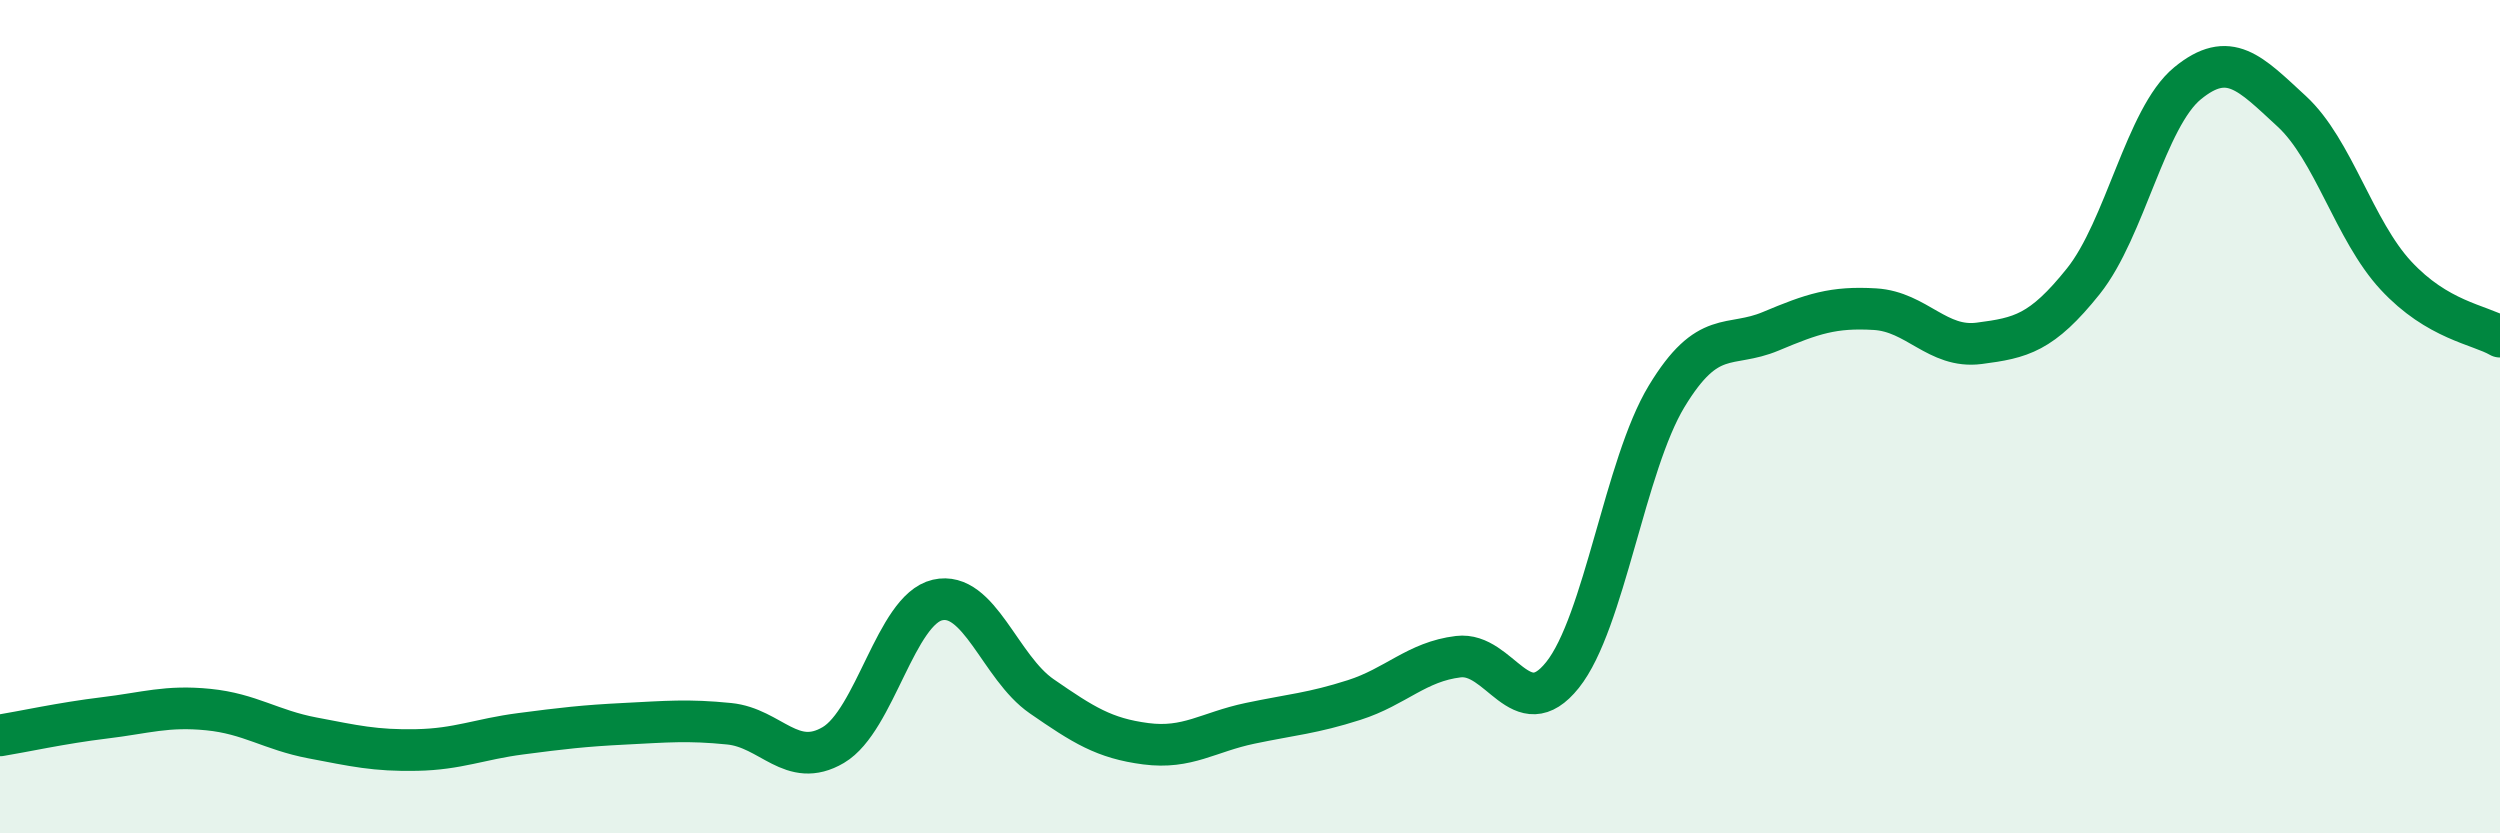
    <svg width="60" height="20" viewBox="0 0 60 20" xmlns="http://www.w3.org/2000/svg">
      <path
        d="M 0,17.65 C 0.5,17.57 1.5,17.35 2.5,17.23 C 3.5,17.11 4,16.93 5,17.03 C 6,17.13 6.5,17.52 7.5,17.71 C 8.5,17.9 9,18.02 10,18 C 11,17.98 11.5,17.74 12.5,17.61 C 13.5,17.48 14,17.42 15,17.37 C 16,17.32 16.5,17.27 17.5,17.37 C 18.5,17.47 19,18.47 20,17.88 C 21,17.29 21.5,14.63 22.5,14.4 C 23.5,14.17 24,16.02 25,16.71 C 26,17.4 26.5,17.72 27.5,17.85 C 28.5,17.98 29,17.57 30,17.36 C 31,17.15 31.5,17.12 32.5,16.8 C 33.5,16.48 34,15.88 35,15.76 C 36,15.64 36.5,17.45 37.5,16.2 C 38.5,14.95 39,11.16 40,9.51 C 41,7.86 41.5,8.37 42.5,7.95 C 43.5,7.53 44,7.36 45,7.42 C 46,7.48 46.5,8.37 47.5,8.24 C 48.5,8.11 49,8 50,6.75 C 51,5.5 51.5,2.82 52.5,2 C 53.5,1.18 54,1.75 55,2.67 C 56,3.59 56.5,5.53 57.5,6.61 C 58.5,7.69 59.5,7.79 60,8.08L60 20L0 20Z"
        fill="#008740"
        opacity="0.1"
        stroke-linecap="round"
        stroke-linejoin="round"
      />
      <path
        d="M 0,17.65 C 0.5,17.57 1.5,17.35 2.5,17.23 C 3.5,17.11 4,16.93 5,17.03 C 6,17.13 6.5,17.52 7.5,17.71 C 8.5,17.9 9,18.02 10,18 C 11,17.98 11.5,17.74 12.5,17.61 C 13.5,17.48 14,17.42 15,17.37 C 16,17.32 16.5,17.27 17.5,17.37 C 18.5,17.47 19,18.47 20,17.88 C 21,17.29 21.5,14.63 22.5,14.4 C 23.5,14.17 24,16.02 25,16.71 C 26,17.4 26.5,17.72 27.5,17.85 C 28.5,17.98 29,17.57 30,17.36 C 31,17.15 31.5,17.12 32.5,16.8 C 33.5,16.48 34,15.88 35,15.76 C 36,15.64 36.5,17.45 37.5,16.2 C 38.5,14.95 39,11.16 40,9.51 C 41,7.86 41.5,8.37 42.5,7.95 C 43.5,7.53 44,7.36 45,7.42 C 46,7.48 46.5,8.37 47.5,8.24 C 48.5,8.11 49,8 50,6.75 C 51,5.5 51.5,2.82 52.5,2 C 53.5,1.18 54,1.75 55,2.67 C 56,3.59 56.5,5.53 57.5,6.61 C 58.5,7.69 59.5,7.79 60,8.08"
        stroke="#008740"
        stroke-width="1"
        fill="none"
        stroke-linecap="round"
        stroke-linejoin="round"
      />
    </svg>
  